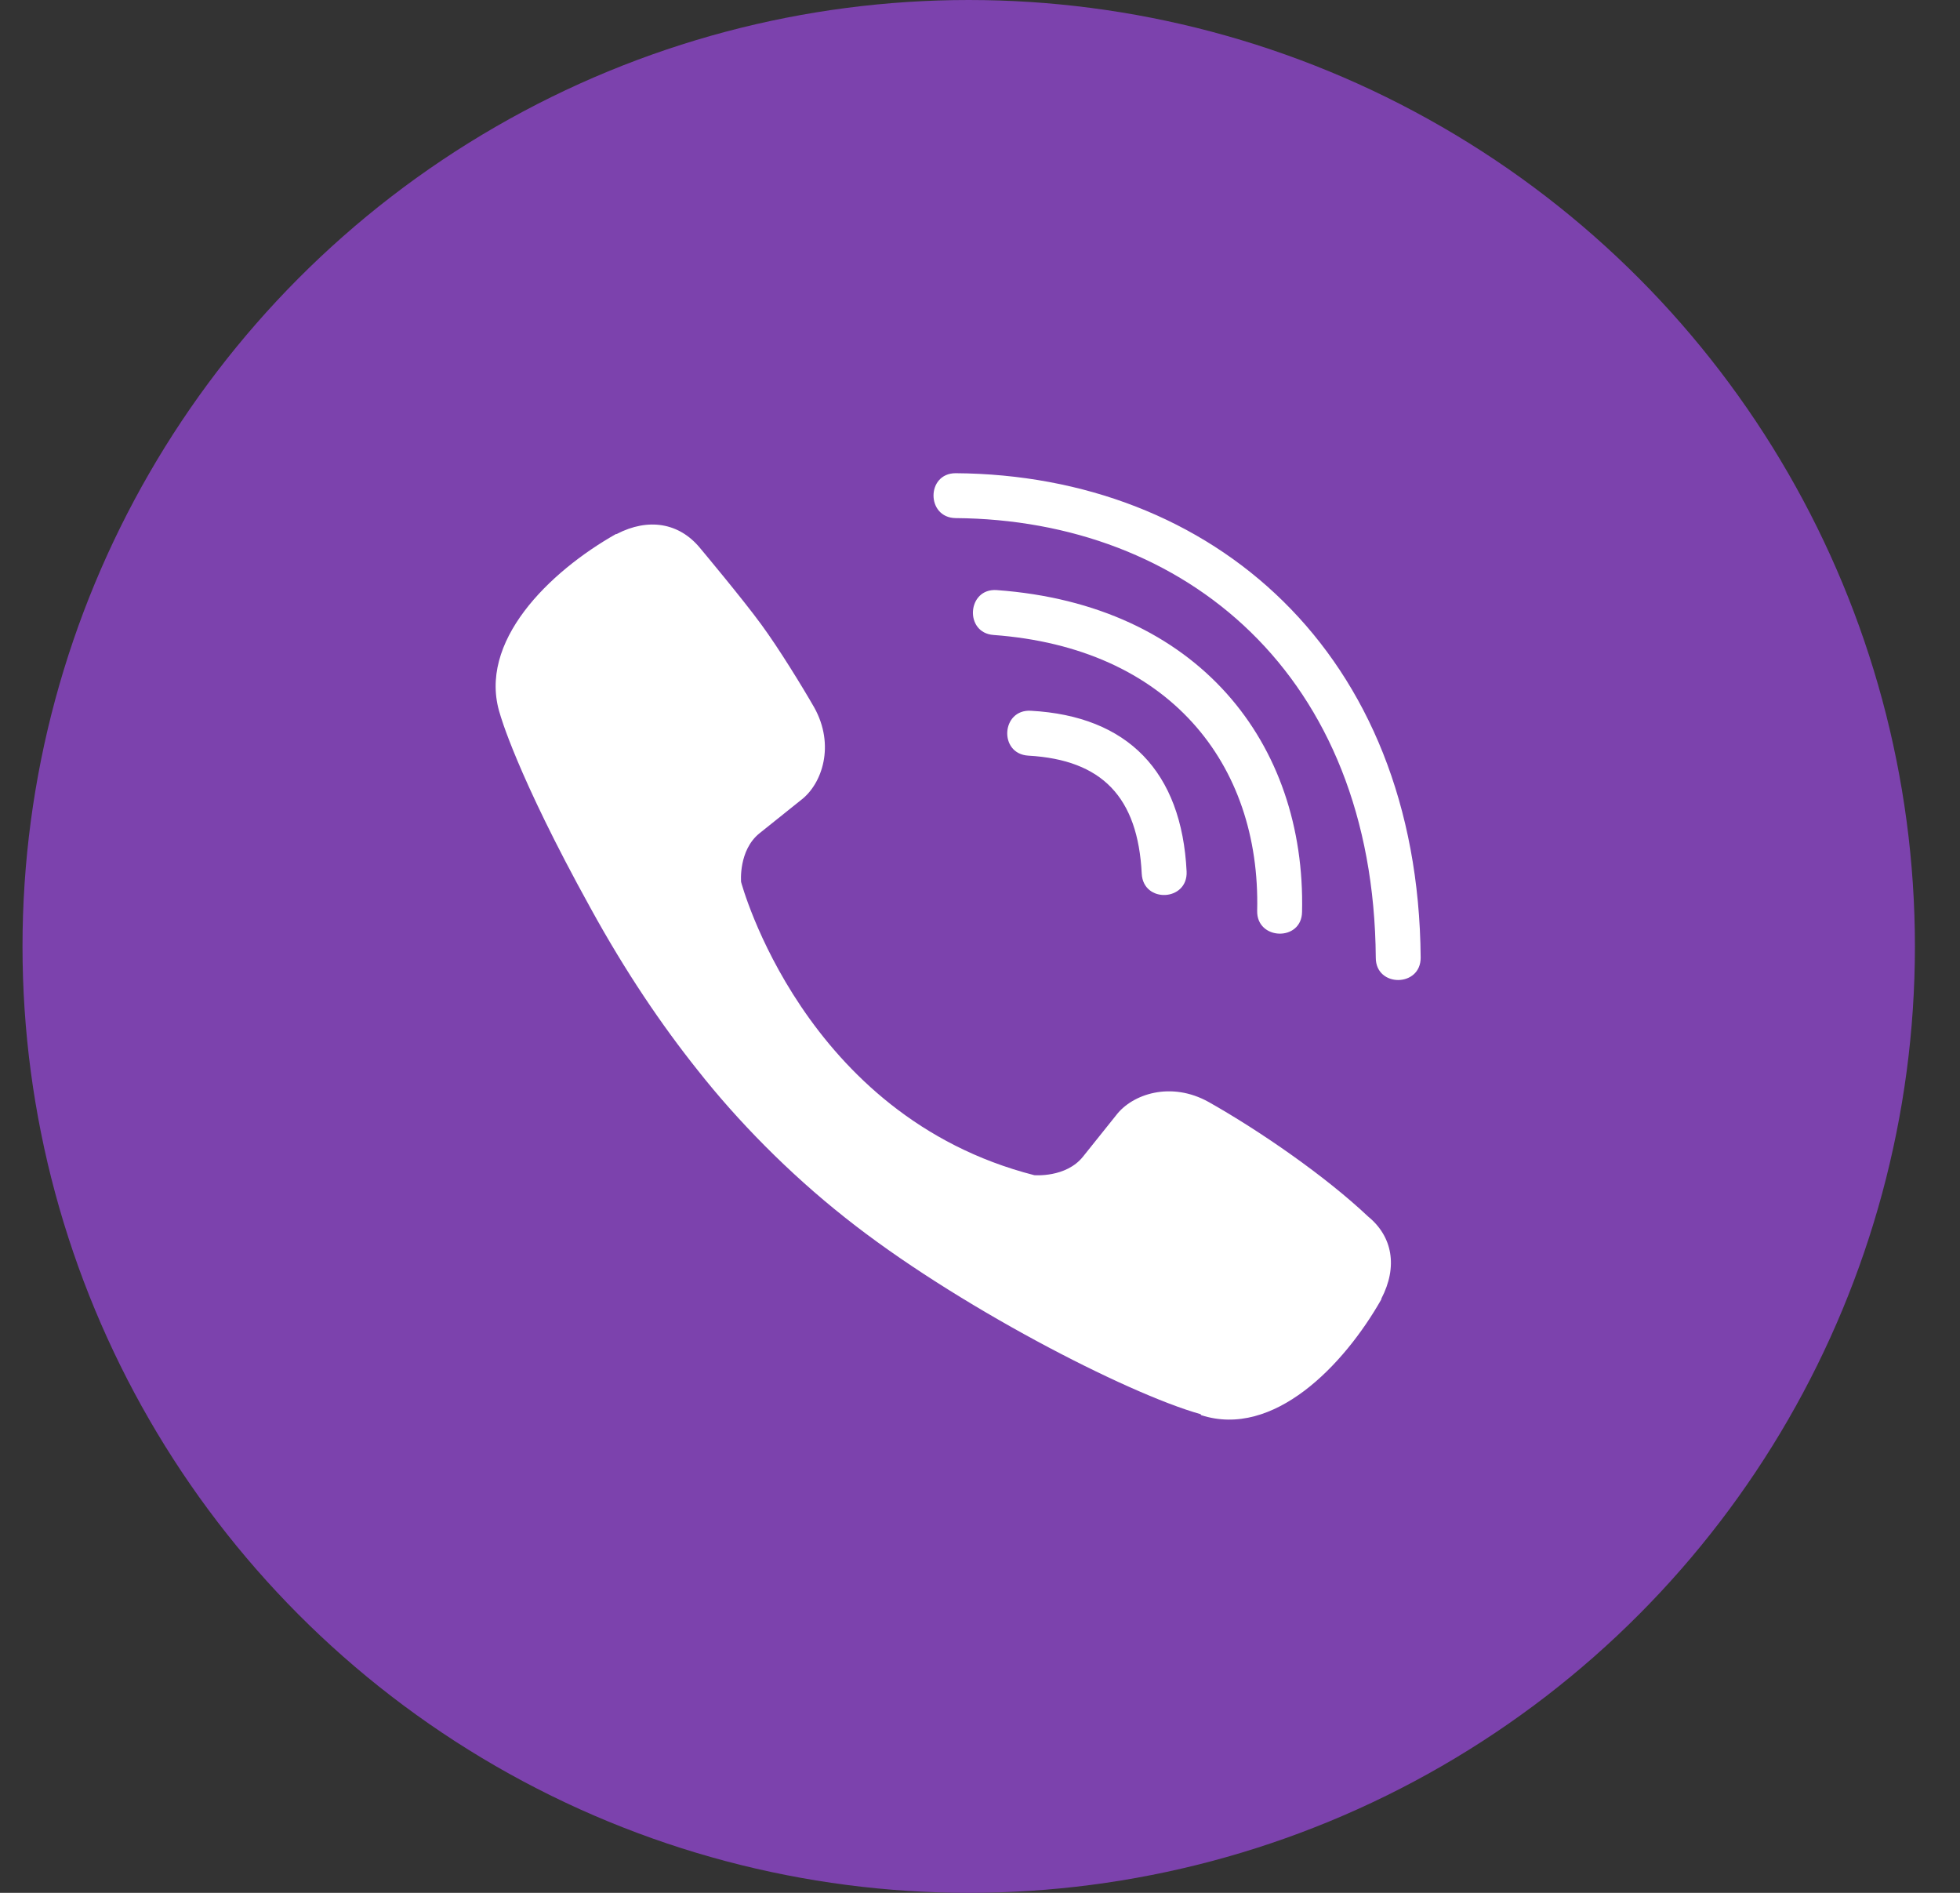 <svg xmlns="http://www.w3.org/2000/svg" width="29" height="28" viewBox="0 0 29 28" fill="none">
<rect x="0" y="0" width="29" height="28" fill="#333333" stroke="none"/>
<circle cx="14.333" cy="14" r="14" fill="#7C42AD"/>
<path d="M17.557 12.892C17.577 13.334 16.914 13.365 16.893 12.923C16.836 11.791 16.306 11.24 15.216 11.178C14.773 11.152 14.814 10.489 15.252 10.514C16.687 10.592 17.485 11.415 17.557 12.892ZM18.601 13.473C18.653 11.291 17.289 9.583 14.701 9.393C14.264 9.362 14.31 8.698 14.747 8.729C17.732 8.945 19.322 10.998 19.265 13.489C19.26 13.931 18.591 13.911 18.601 13.473ZM21.02 14.163C21.025 14.605 20.356 14.61 20.356 14.168C20.325 9.974 17.531 7.69 14.14 7.664C13.703 7.659 13.703 7 14.14 7C17.932 7.026 20.984 9.645 21.02 14.163ZM20.438 19.211V19.221C19.883 20.199 18.843 21.279 17.773 20.934L17.763 20.919C16.677 20.615 14.12 19.298 12.504 18.012C11.67 17.353 10.909 16.576 10.322 15.83C9.792 15.166 9.257 14.379 8.737 13.432C7.641 11.451 7.399 10.566 7.399 10.566C7.055 9.496 8.13 8.456 9.113 7.9H9.123C9.596 7.654 10.049 7.736 10.353 8.101C10.353 8.101 10.991 8.863 11.264 9.238C11.521 9.588 11.866 10.149 12.046 10.463C12.36 11.024 12.164 11.595 11.855 11.832L11.238 12.326C10.924 12.578 10.965 13.046 10.965 13.046C10.965 13.046 11.881 16.509 15.303 17.384C15.303 17.384 15.771 17.425 16.023 17.111L16.517 16.494C16.754 16.185 17.325 15.989 17.886 16.303C18.642 16.73 19.605 17.394 20.243 17.996C20.603 18.29 20.685 18.737 20.438 19.211Z" fill="white"/>
</svg>

